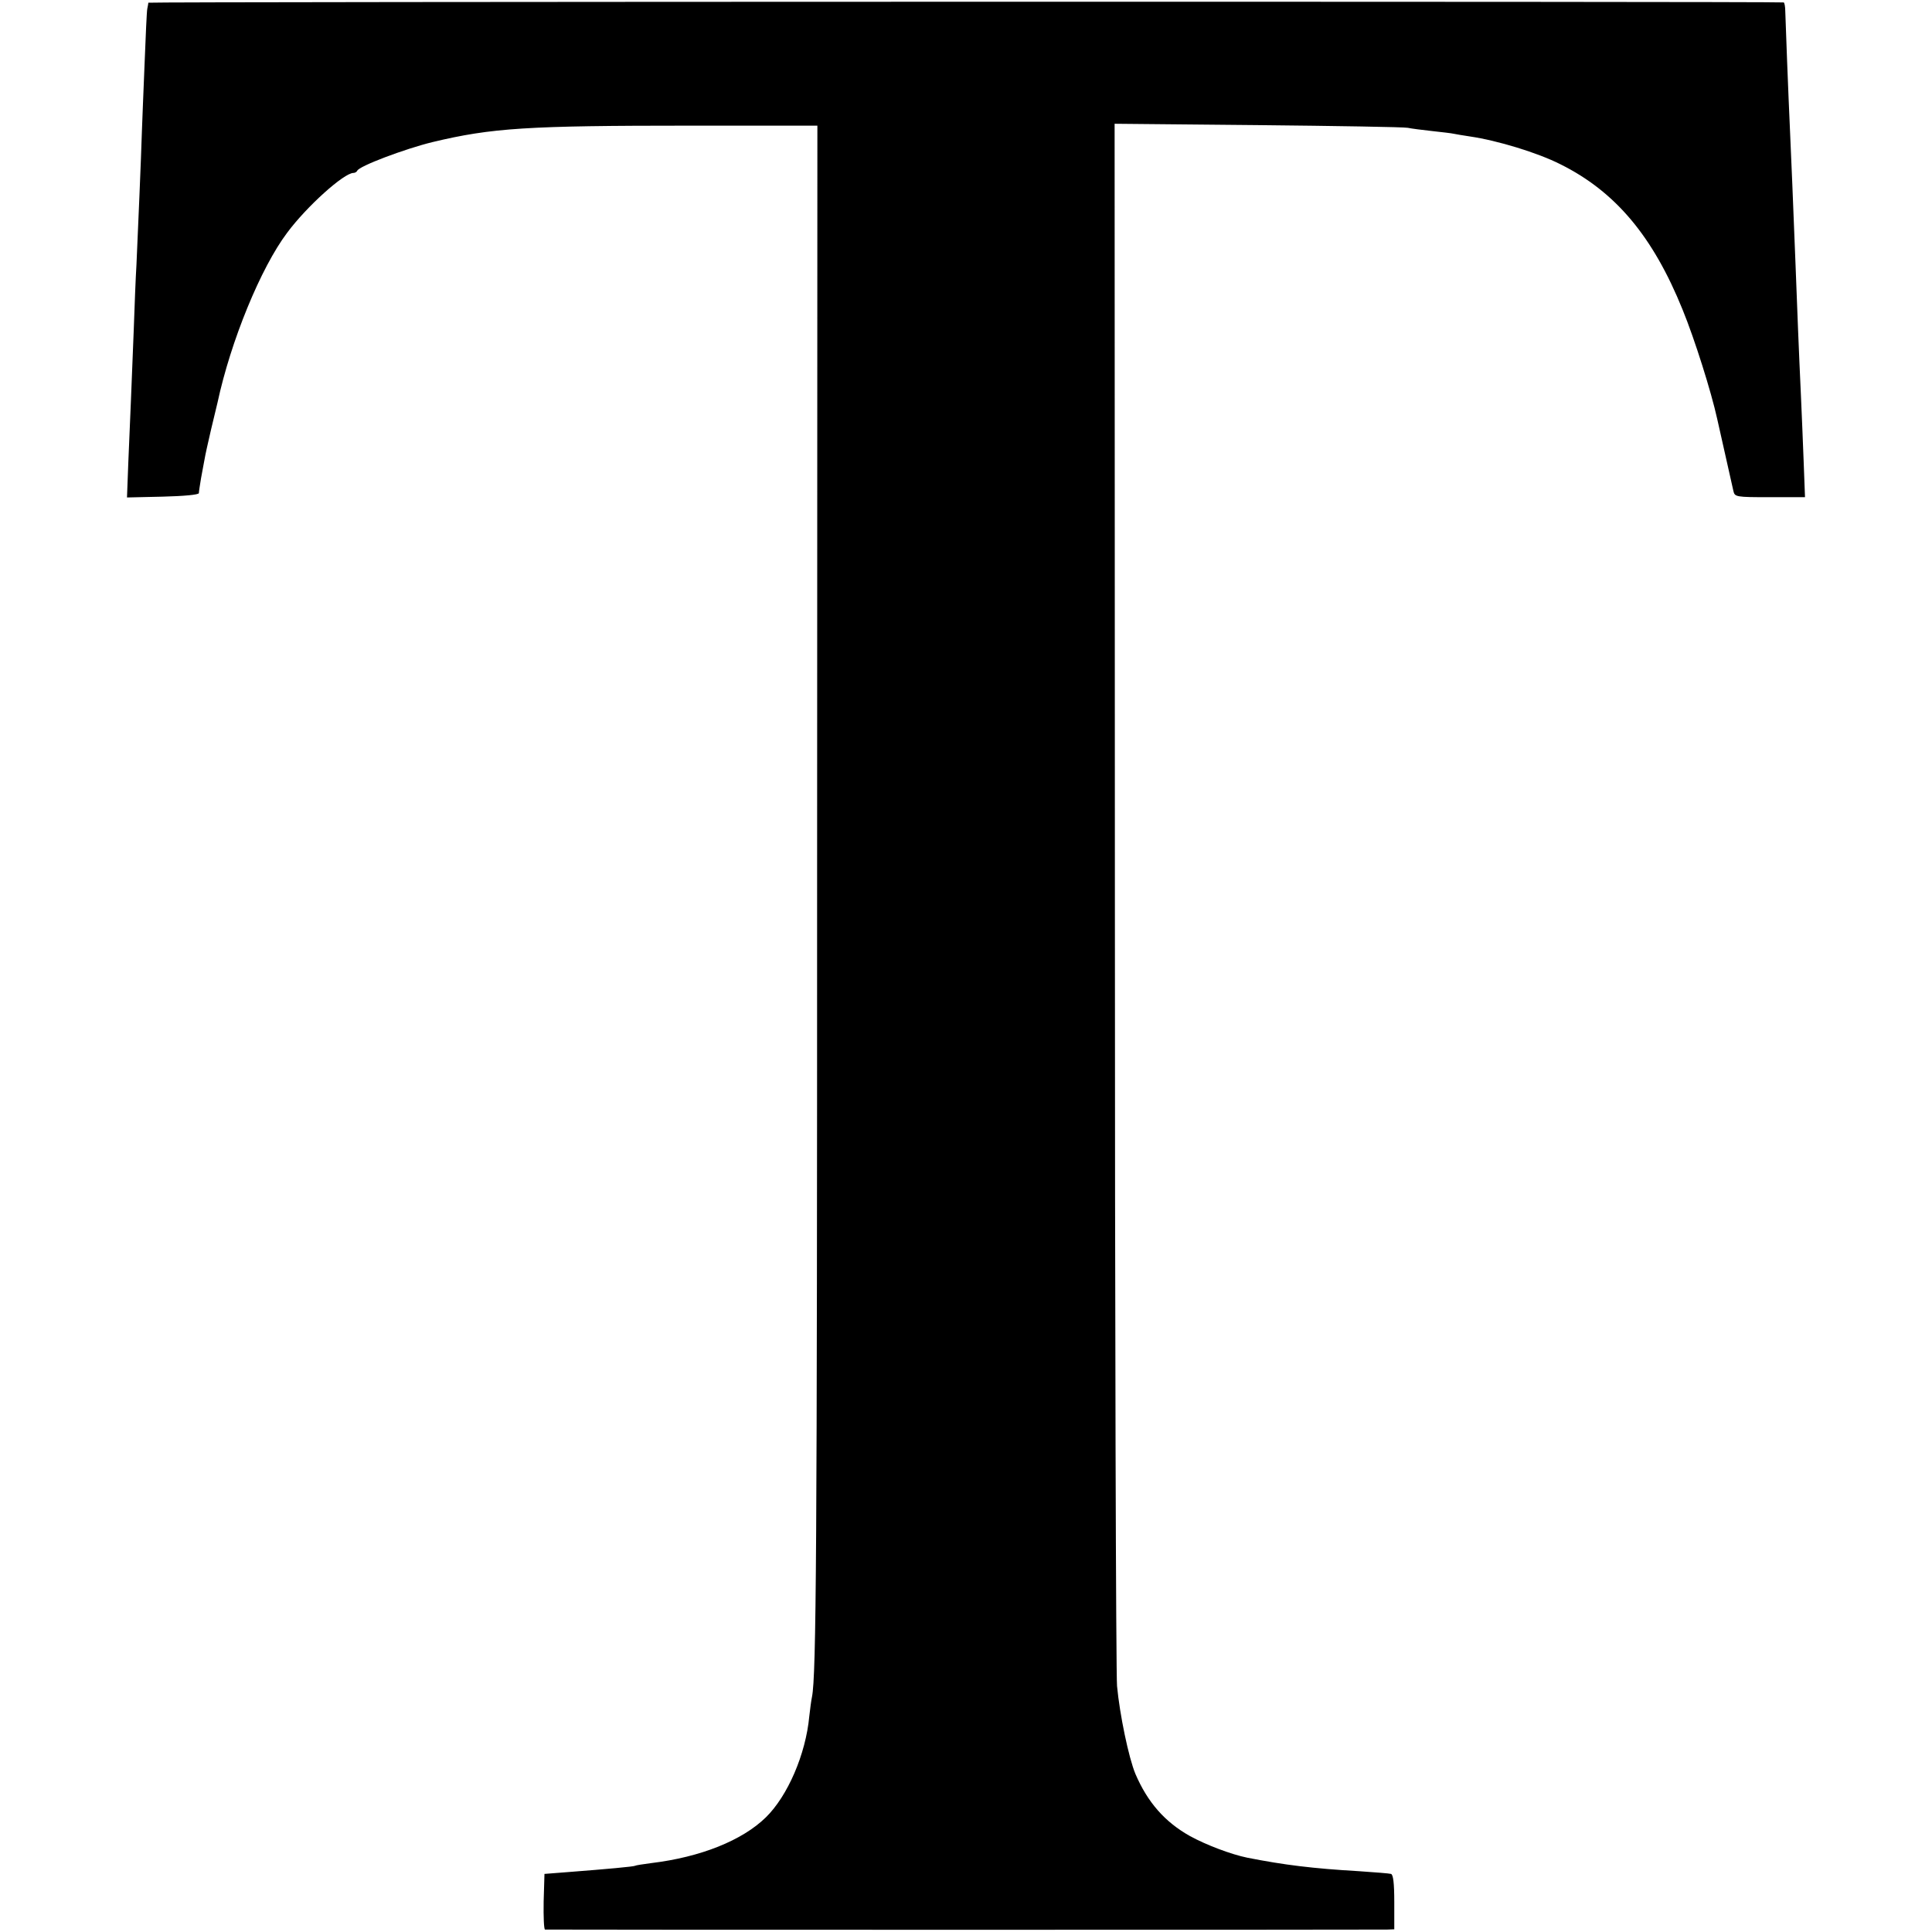 <?xml version="1.0" standalone="no"?>
<!DOCTYPE svg PUBLIC "-//W3C//DTD SVG 20010904//EN"
 "http://www.w3.org/TR/2001/REC-SVG-20010904/DTD/svg10.dtd">
<svg version="1.0" xmlns="http://www.w3.org/2000/svg"
 width="715pt" height="715pt" viewBox="0 0 715 715"
 preserveAspectRatio="xMidYMid meet">
<g transform="translate(0,715) scale(0.1,-0.1)"
fill="#000000" stroke="none">
<path d="M549 7140 c0 -3 -2 -13 -4 -23 -2 -10 -6 -102 -10 -205 -4 -103 -9
-216 -10 -252 -1 -36 -5 -141 -9 -235 -4 -93 -9 -208 -11 -255 -3 -47 -7 -155
-10 -240 -8 -205 -13 -327 -20 -488 l-5 -133 132 3 c80 2 133 7 134 13 0 6 4
30 8 55 5 25 10 56 13 70 2 13 13 63 24 110 11 47 22 92 24 100 49 228 160
499 258 629 72 97 210 221 245 221 6 0 12 4 14 8 6 17 176 81 278 106 221 53
352 61 955 61 l470 0 -1 -2765 c0 -2506 -3 -2971 -19 -3050 -3 -14 -7 -46 -10
-72 -13 -140 -80 -295 -161 -374 -87 -85 -241 -147 -424 -169 -30 -4 -57 -8
-60 -10 -5 -3 -102 -12 -245 -23 l-90 -7 -3 -102 c-1 -57 1 -103 5 -104 10 -1
3080 -1 3116 0 l27 1 0 100 c0 72 -4 102 -12 105 -7 2 -60 6 -118 10 -172 10
-277 23 -414 50 -59 12 -152 47 -212 80 -93 52 -157 125 -202 230 -25 60 -58
219 -68 325 -4 41 -8 1359 -8 2929 l-1 2853 530 -5 c291 -3 541 -7 555 -10 14
-3 54 -8 90 -12 36 -4 72 -8 80 -10 8 -2 35 -6 60 -10 102 -15 250 -60 335
-103 203 -101 342 -266 452 -538 45 -110 106 -304 128 -404 19 -84 56 -250 60
-267 5 -22 9 -23 135 -23 l130 0 -5 133 c-3 72 -7 182 -10 242 -8 170 -14 326
-20 485 -10 248 -15 381 -20 485 -7 151 -17 416 -18 453 0 17 -3 33 -6 33 -19
4 -6051 3 -6052 -1z"/>
</g>
</svg>
